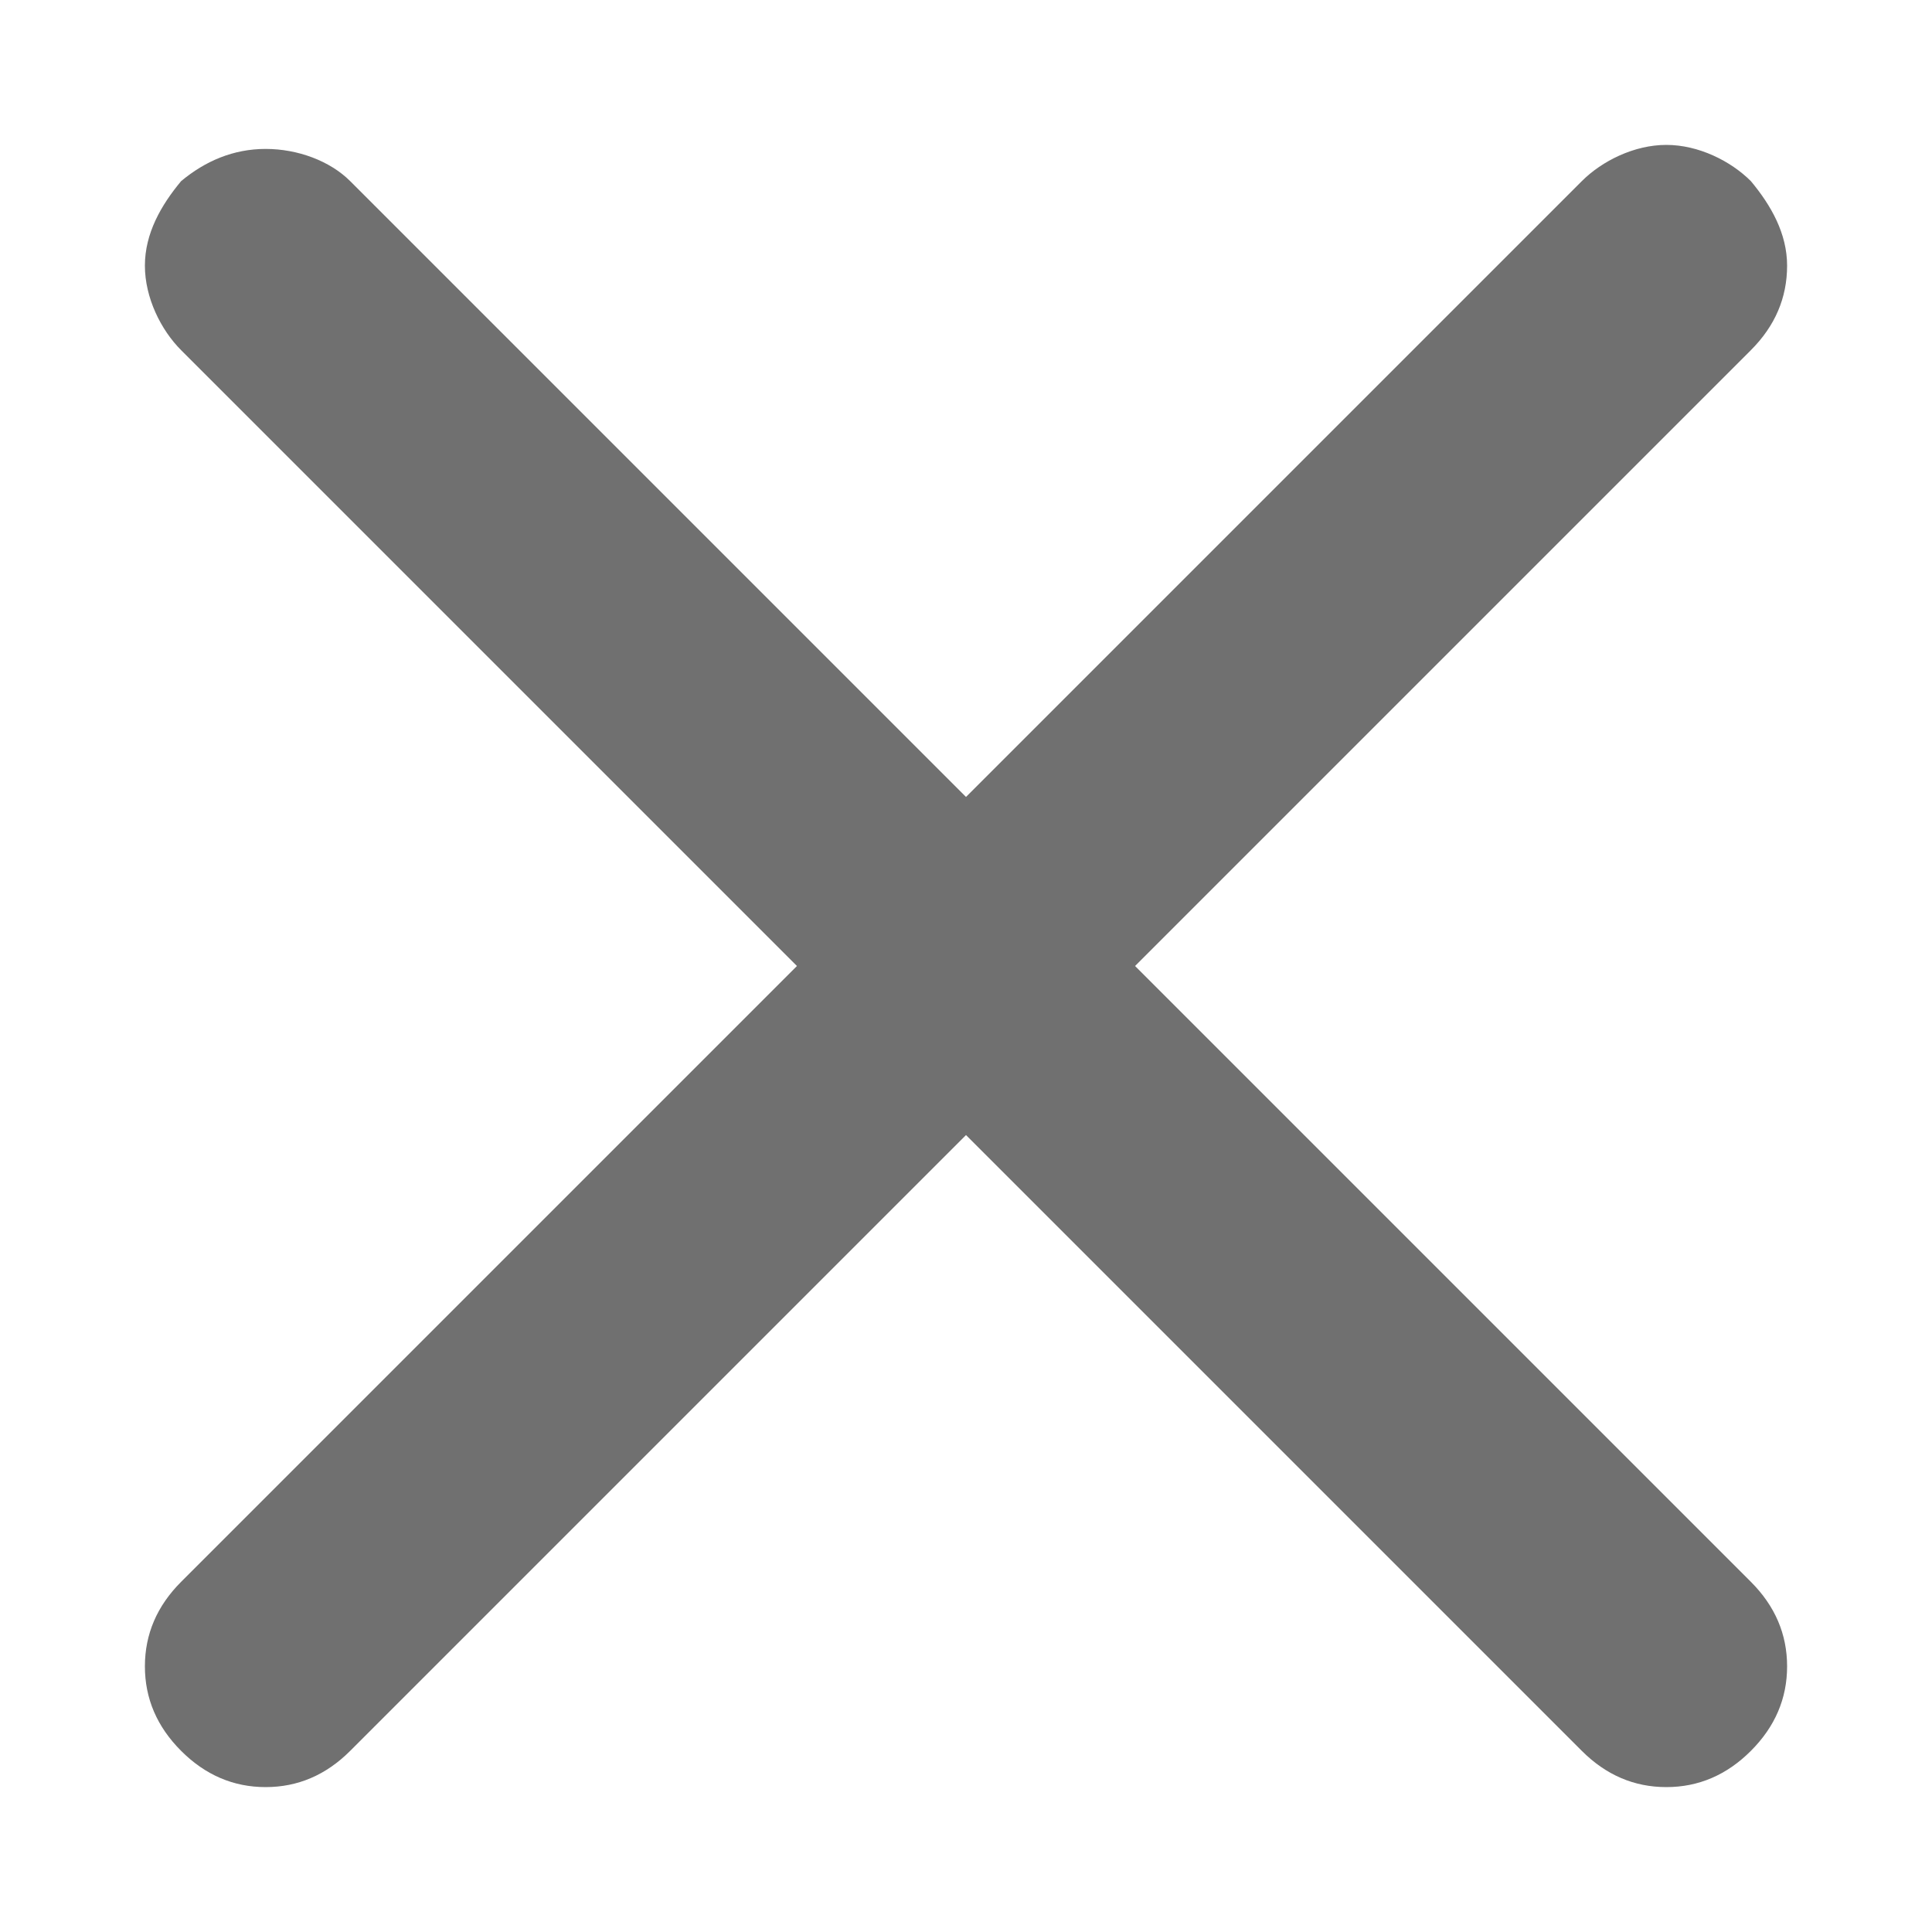 <?xml version="1.0" encoding="utf-8"?>
<!-- Generator: Adobe Illustrator 27.5.0, SVG Export Plug-In . SVG Version: 6.00 Build 0)  -->
<svg version="1.1" id="Layer_1" xmlns="http://www.w3.org/2000/svg" xmlns:xlink="http://www.w3.org/1999/xlink" x="0px" y="0px"
	 viewBox="0 0 48 48" style="enable-background:new 0 0 48 48;" xml:space="preserve">
<style type="text/css">
	.st0{fill:#707070;}
</style>
<path class="st0" d="M28.2,24L43.5,8.7c0.6-0.6,0.9-1.3,0.9-2.1S44,5.1,43.5,4.5c-0.5-0.5-1.3-0.9-2.1-0.9S39.8,4,39.3,4.5L24,19.8
	L8.7,4.5C8.2,4,7.4,3.7,6.6,3.7S5.1,4,4.5,4.5C4,5.1,3.6,5.8,3.6,6.6S4,8.2,4.5,8.7L19.8,24L4.5,39.3c-0.6,0.6-0.9,1.3-0.9,2.1
	c0,0.8,0.3,1.5,0.9,2.1c0.6,0.6,1.3,0.9,2.1,0.9s1.5-0.3,2.1-0.9L24,28.2l15.3,15.3c0.6,0.6,1.3,0.9,2.1,0.9s1.5-0.3,2.1-0.9
	s0.9-1.3,0.9-2.1s-0.3-1.5-0.9-2.1L28.2,24z"/>
</svg>

